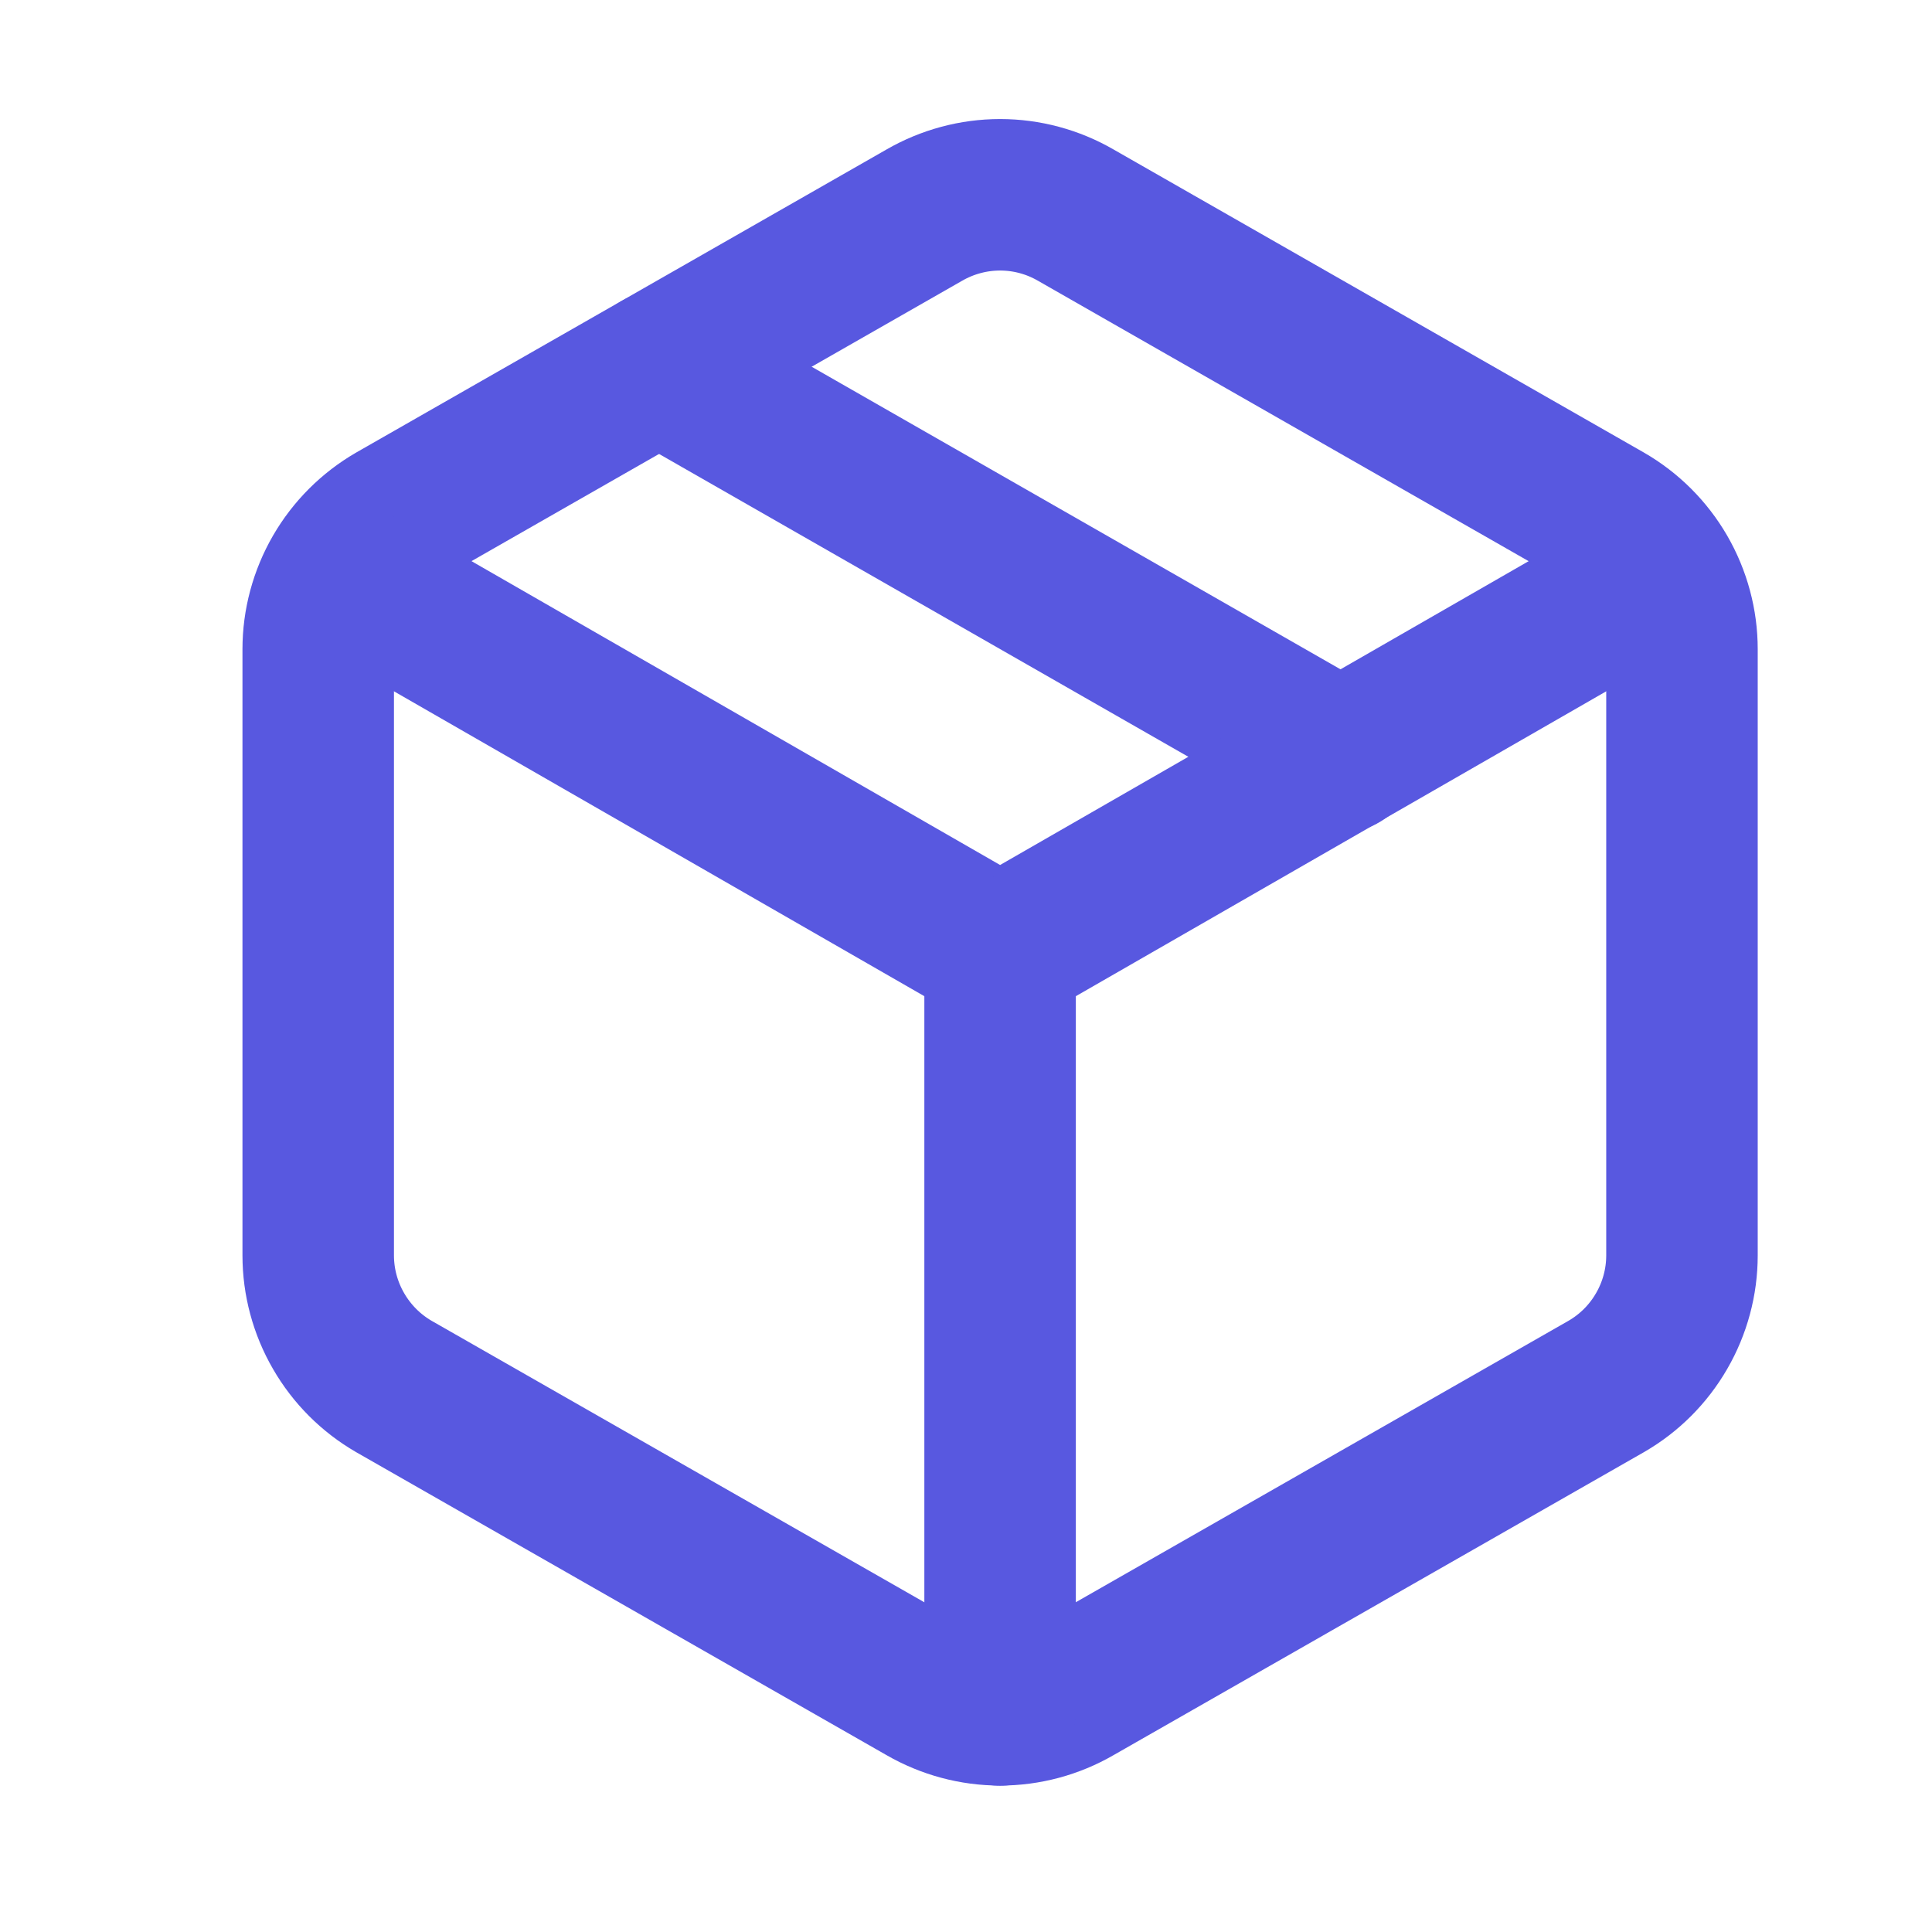 <svg xmlns="http://www.w3.org/2000/svg" width="17" height="17" viewBox="0 0 17 17" fill="none"><path d="M5.8 3.227L11.8 6.66" stroke="#5858E0" stroke-width="1.333" stroke-linecap="round" stroke-linejoin="round"></path><path d="M14.8 5.713C14.8 5.479 14.738 5.25 14.621 5.047C14.504 4.845 14.336 4.677 14.133 4.56L9.466 1.893C9.264 1.776 9.034 1.714 8.8 1.714C8.566 1.714 8.336 1.776 8.133 1.893L3.466 4.56C3.264 4.677 3.096 4.845 2.979 5.047C2.862 5.25 2.8 5.479 2.8 5.713V11.046C2.8 11.28 2.862 11.51 2.979 11.712C3.096 11.915 3.264 12.083 3.466 12.2L8.133 14.866C8.336 14.983 8.566 15.045 8.8 15.045C9.034 15.045 9.264 14.983 9.466 14.866L14.133 12.2C14.336 12.083 14.504 11.915 14.621 11.712C14.738 11.51 14.8 11.28 14.8 11.046V5.713Z" stroke="#5858E0" stroke-width="1.333" stroke-linecap="round" stroke-linejoin="round"></path><path d="M3 5.046L8.8 8.38L14.6 5.046" stroke="#5858E0" stroke-width="1.333" stroke-linecap="round" stroke-linejoin="round"></path><path d="M8.8 15.046V8.38" stroke="#5858E0" stroke-width="1.333" stroke-linecap="round" stroke-linejoin="round"></path></svg>